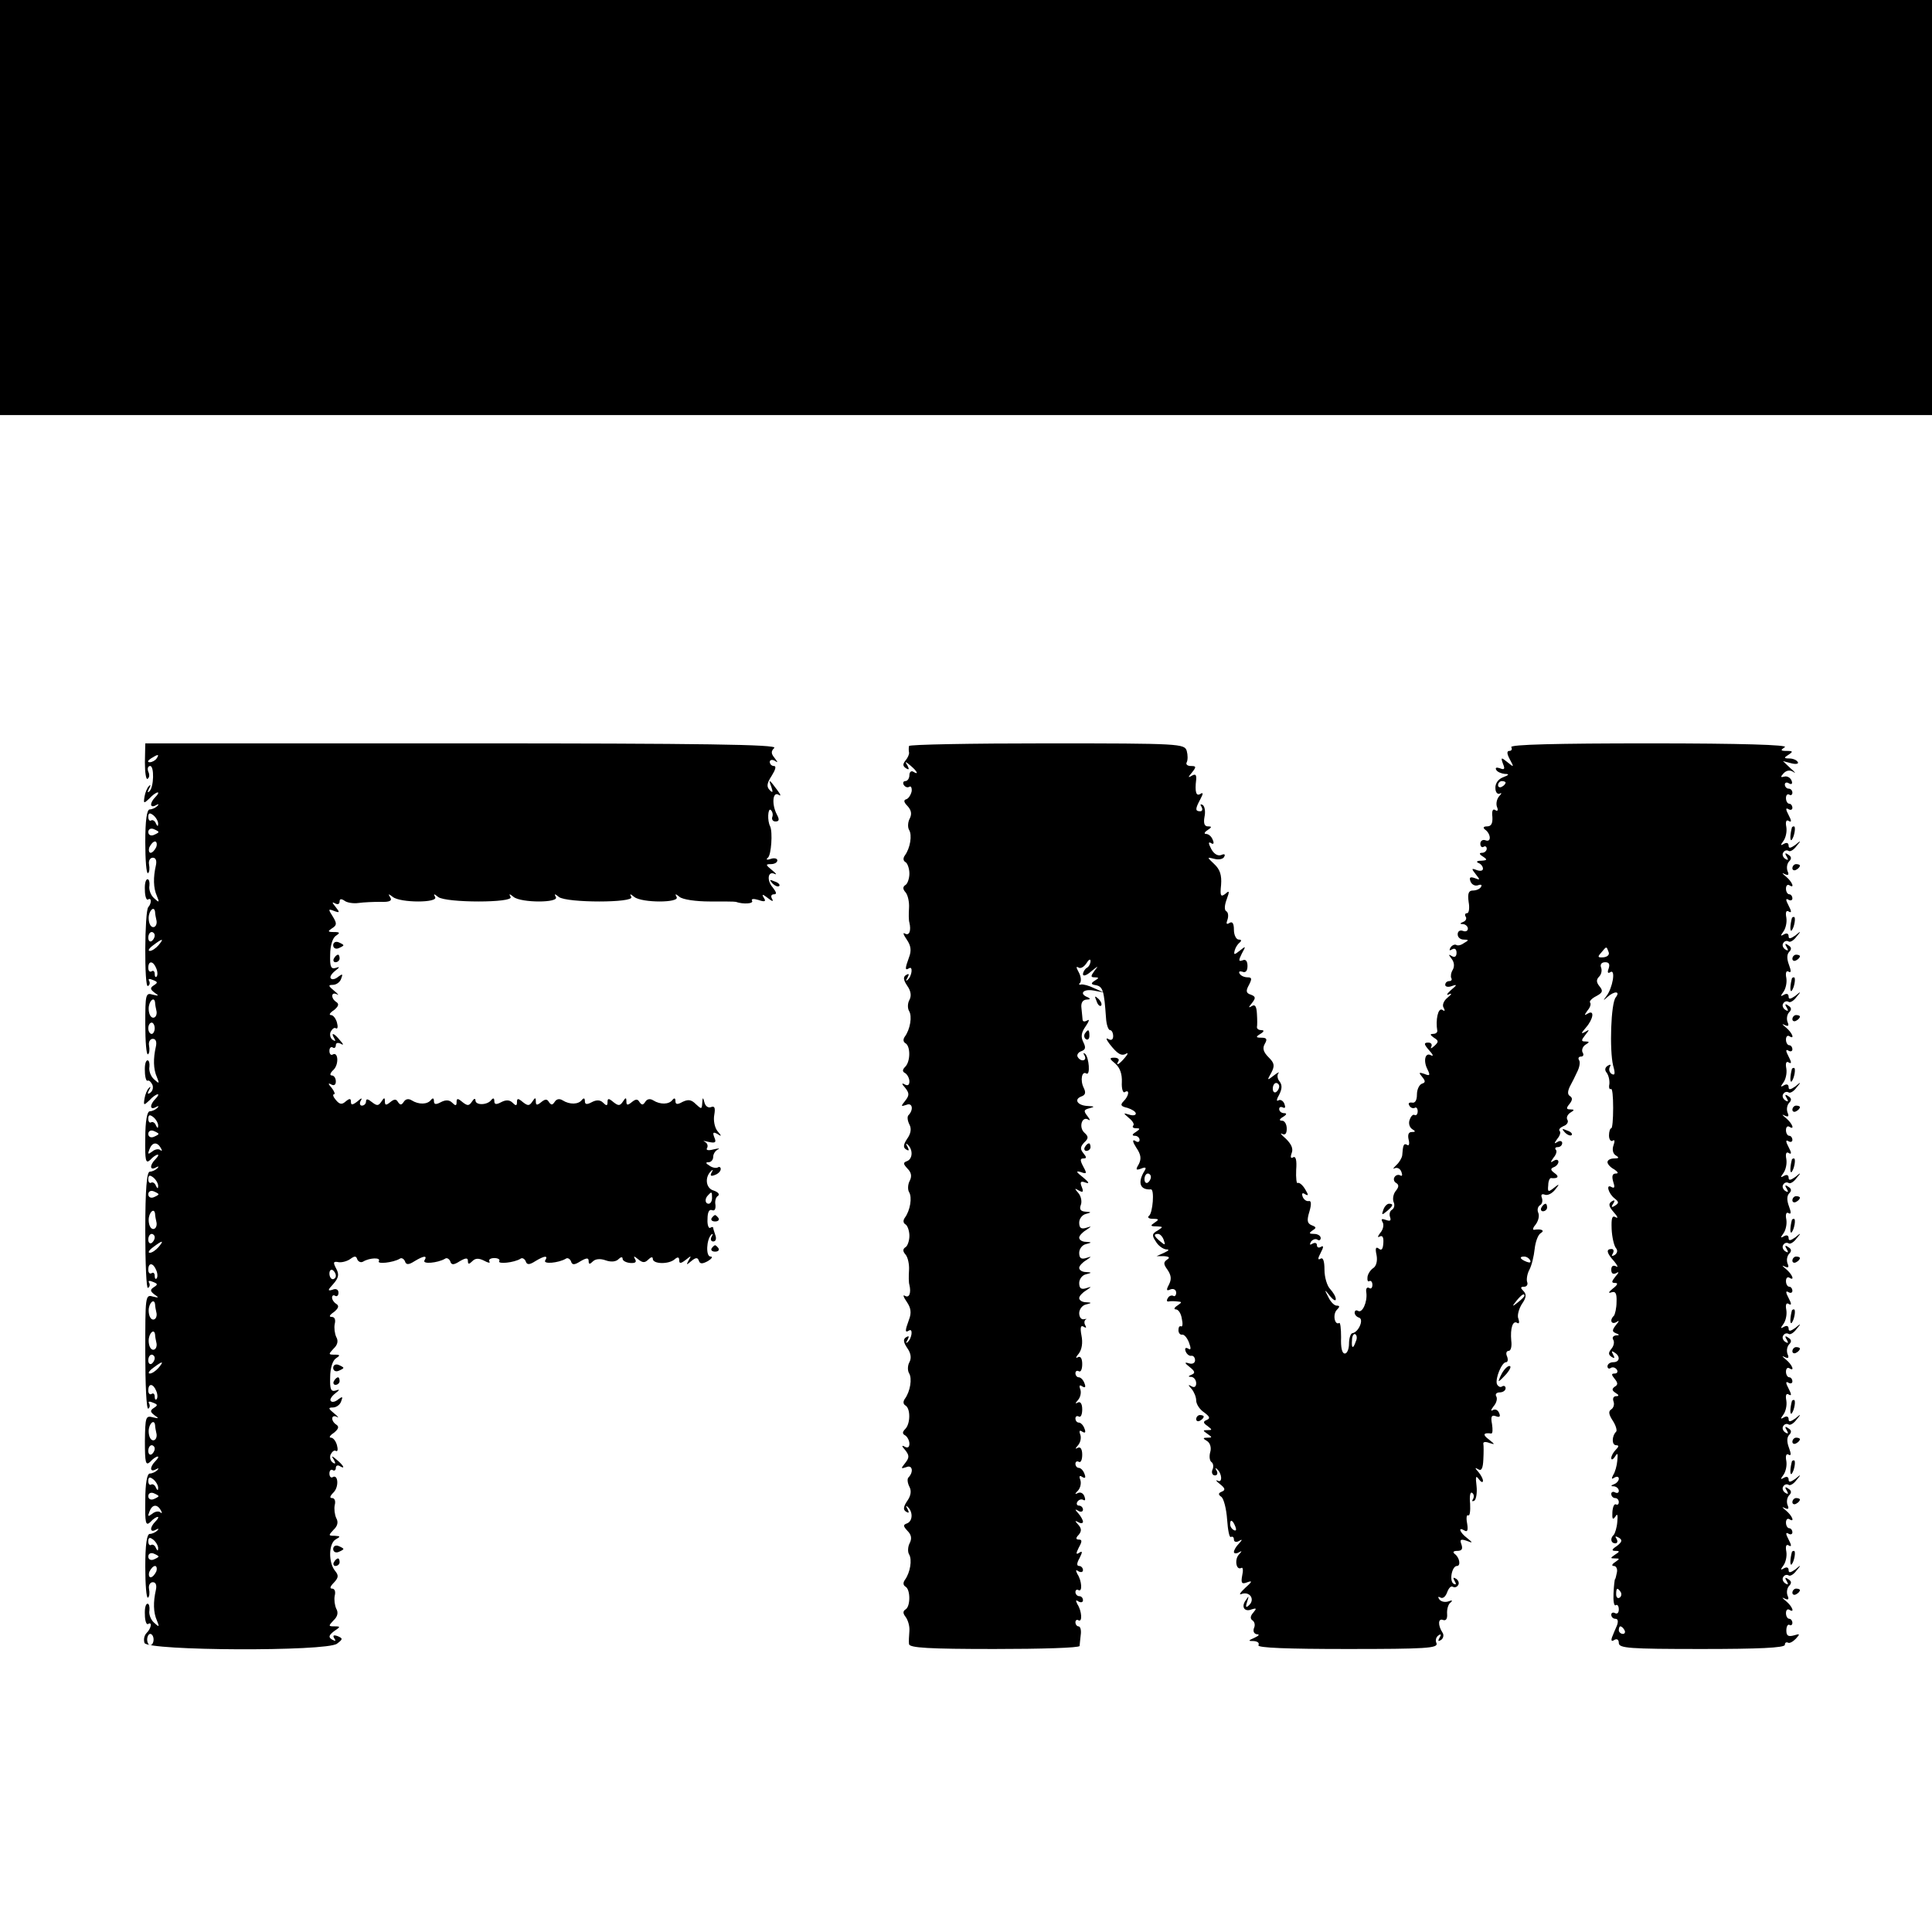 <?xml version="1.0" standalone="no"?>
<!DOCTYPE svg PUBLIC "-//W3C//DTD SVG 20010904//EN"
 "http://www.w3.org/TR/2001/REC-SVG-20010904/DTD/svg10.dtd">
<svg version="1.0" xmlns="http://www.w3.org/2000/svg"
 width="512pt" height="512pt" viewBox="0 0 512 512"
 preserveAspectRatio="xMidYMid meet">
<g transform="translate(0,512) scale(0.1,-0.1)"
fill="#000000" stroke="none">
<path d="M0 4570 l0 -550 2560 0 2560 0 0 550 0 550 -2560 0 -2560 0 0 -550z"/>
<path d="M384 3100 c0 -27 3 -47 7 -44 5 3 6 11 2 19 -3 8 -1 15 5 15 11 0 10
-56 -2 -67 -5 -5 -6 -2 -1 7 5 8 4 12 0 7 -5 -4 -10 -17 -12 -28 -3 -19 -2
-19 13 -5 8 9 18 16 22 16 3 0 1 -5 -6 -12 -16 -16 -15 -31 1 -22 7 4 9 3 4
-2 -5 -5 -14 -9 -20 -9 -8 0 -12 -29 -12 -87 0 -47 3 -84 7 -82 4 2 5 13 3 23
-2 10 3 18 10 18 8 0 11 -8 8 -21 -7 -31 -7 -59 3 -81 7 -17 6 -18 -8 -5 -9 8
-14 23 -12 33 1 9 -1 17 -5 17 -5 0 -8 -13 -7 -29 0 -16 4 -27 8 -25 10 7 10
-10 1 -20 -10 -10 -11 -216 -1 -209 5 2 6 9 3 14 -3 5 1 6 10 2 13 -5 14 -7 3
-14 -11 -7 -10 -11 2 -20 12 -8 11 -9 -5 -5 -19 6 -20 1 -20 -78 0 -46 3 -82
7 -80 4 2 5 13 3 23 -2 10 3 18 10 18 8 0 11 -8 8 -21 -7 -31 -7 -59 3 -81 7
-17 6 -18 -8 -5 -9 8 -14 23 -12 33 1 9 -1 17 -5 17 -5 0 -8 -13 -7 -29 0 -16
4 -27 7 -25 4 2 9 -3 13 -11 3 -8 0 -17 -6 -21 -7 -5 -8 -2 -3 7 5 8 4 11 0 6
-5 -4 -10 -17 -12 -28 -3 -19 -2 -19 13 -5 8 9 18 16 22 16 3 0 1 -5 -6 -12
-16 -16 -15 -31 1 -22 7 4 9 3 4 -2 -5 -5 -14 -9 -20 -9 -7 0 -12 -25 -12 -71
-1 -60 1 -69 13 -58 7 8 16 14 20 14 3 0 1 -5 -6 -12 -16 -16 -15 -31 1 -22 7
4 9 3 4 -2 -5 -5 -14 -9 -20 -9 -8 0 -12 -46 -12 -157 0 -86 3 -154 7 -151 5
2 6 9 3 14 -3 5 1 6 10 2 13 -5 14 -7 3 -14 -11 -7 -10 -11 2 -20 12 -8 11 -9
-5 -5 -20 6 -20 1 -20 -148 0 -85 3 -152 8 -149 4 2 5 9 2 14 -3 5 1 6 10 2
13 -5 14 -7 3 -14 -11 -7 -10 -11 2 -20 12 -8 11 -9 -5 -5 -19 5 -20 1 -21
-63 0 -58 2 -66 14 -55 7 8 16 14 20 14 3 0 1 -5 -6 -12 -16 -16 -15 -31 1
-22 7 4 9 3 4 -2 -5 -5 -14 -9 -20 -9 -7 0 -12 -25 -12 -71 -1 -60 1 -69 13
-58 7 8 16 14 20 14 3 0 1 -5 -6 -12 -16 -16 -15 -31 1 -22 7 4 9 3 4 -2 -5
-5 -14 -9 -20 -9 -8 0 -12 -29 -12 -87 0 -47 3 -84 7 -82 4 2 5 13 3 23 -2 10
3 18 10 18 8 0 11 -8 8 -21 -7 -31 -7 -59 3 -81 7 -17 6 -18 -8 -5 -9 8 -14
23 -12 32 1 10 -1 18 -5 18 -5 0 -8 -13 -7 -29 0 -16 4 -27 8 -25 12 8 9 -11
-3 -23 -7 -7 -9 -18 -6 -27 8 -21 482 -23 510 -2 16 12 16 14 2 20 -11 4 -14
2 -9 -6 5 -7 3 -8 -6 -3 -10 6 -9 11 5 22 18 12 18 13 1 13 -16 0 -16 1 -2 16
11 10 13 21 7 31 -4 9 -6 24 -4 34 3 11 0 19 -7 19 -7 0 -5 6 5 16 12 13 13
19 3 31 -18 22 -17 72 1 83 14 8 14 9 -2 10 -17 0 -17 1 -3 16 11 10 13 21 7
31 -4 9 -6 24 -4 34 3 11 0 19 -7 19 -7 0 -6 5 4 15 15 15 12 50 -3 40 -4 -2
-8 2 -8 10 0 8 4 12 9 9 4 -3 8 0 8 6 0 6 5 8 10 5 16 -10 11 1 -7 16 -14 12
-16 12 -8 0 5 -9 4 -12 -3 -7 -6 4 -9 13 -6 21 4 8 10 13 14 10 5 -3 6 4 3 15
-3 11 -10 20 -16 20 -6 0 -3 6 8 13 12 10 14 16 7 21 -16 10 -15 29 1 21 6 -4
3 1 -7 9 -16 13 -17 16 -4 16 9 0 19 7 22 16 5 13 4 14 -7 6 -8 -7 -17 -9 -20
-5 -4 3 1 12 11 20 13 10 13 12 2 8 -13 -4 -16 3 -15 35 0 25 7 45 15 50 12 8
12 10 -3 10 -17 0 -17 1 -3 16 11 10 13 21 7 31 -4 9 -6 24 -4 34 3 12 0 19
-8 19 -8 0 -6 5 6 13 12 10 14 16 7 21 -7 4 -12 12 -12 17 0 6 4 8 8 5 5 -3 9
1 9 8 0 9 -7 12 -16 8 -13 -4 -13 -1 2 15 15 17 16 26 8 41 -9 17 -8 20 7 17
9 -1 23 3 31 9 11 8 15 8 18 -2 3 -6 10 -9 16 -5 17 10 47 11 41 1 -6 -9 38
-4 55 6 5 4 11 0 14 -6 3 -10 9 -11 26 0 25 15 34 15 26 2 -7 -11 35 -7 54 4
5 4 11 0 14 -6 3 -11 9 -11 26 0 16 9 21 9 21 0 0 -9 3 -9 12 0 8 8 17 8 31 1
11 -6 17 -7 14 -2 -3 5 3 9 13 9 10 0 16 -4 13 -8 -5 -9 40 -4 56 6 5 4 11 0
14 -6 3 -10 9 -11 26 0 25 15 34 15 26 2 -7 -11 35 -7 54 4 5 4 11 0 14 -6 3
-11 9 -11 26 0 16 9 21 9 21 0 0 -9 3 -9 11 -1 7 7 20 8 34 3 14 -5 27 -4 34
3 6 6 11 7 11 1 0 -5 9 -10 20 -11 13 -1 18 2 13 10 -5 9 -3 9 8 0 12 -10 18
-10 27 -1 7 7 12 8 12 2 0 -14 41 -15 57 -2 9 8 13 7 13 -2 0 -9 4 -9 17 1 15
12 16 12 8 -1 -7 -13 -6 -13 7 -2 12 10 17 10 20 1 3 -9 9 -9 24 -1 10 6 14
12 7 12 -13 0 -11 45 2 58 4 4 5 1 1 -5 -4 -7 -2 -13 4 -13 7 0 9 7 6 16 -3 9
-6 18 -6 20 0 3 -4 3 -8 0 -4 -2 -8 8 -7 23 0 18 4 27 12 24 7 -3 10 3 9 14
-2 10 1 21 7 24 5 4 0 10 -12 14 -21 6 -24 36 -6 52 4 5 5 2 1 -4 -5 -9 -2
-11 8 -7 9 3 16 10 16 16 0 5 -4 7 -8 4 -4 -2 -14 -1 -22 5 -10 6 -11 9 -2 9
6 0 12 6 12 14 0 8 6 17 13 20 6 3 1 3 -12 0 -15 -4 -21 -2 -17 4 3 6 0 13 -6
16 -7 3 -3 3 9 0 19 -4 22 -2 16 12 -5 13 -3 15 8 9 12 -8 12 -6 0 8 -7 9 -11
28 -8 43 3 18 1 24 -9 20 -7 -3 -15 3 -17 12 -4 15 -5 15 -6 -1 -1 -17 -2 -17
-17 -3 -12 12 -20 13 -35 6 -14 -8 -19 -7 -19 2 0 8 -3 9 -8 3 -9 -12 -32 -13
-51 -1 -8 5 -16 4 -21 -4 -6 -9 -9 -9 -15 -1 -5 9 -10 9 -21 0 -11 -9 -14 -8
-14 2 0 11 -2 11 -9 0 -8 -12 -12 -12 -25 -2 -13 11 -16 11 -16 0 0 -10 -3
-10 -12 -1 -7 7 -17 8 -30 1 -13 -7 -18 -6 -18 3 0 8 -3 9 -8 3 -9 -12 -32
-13 -51 -1 -8 5 -16 4 -21 -4 -6 -9 -9 -9 -15 -1 -5 9 -10 9 -21 0 -11 -9 -14
-8 -14 2 0 11 -2 11 -9 0 -8 -12 -12 -12 -25 -2 -13 11 -16 11 -16 0 0 -10 -3
-10 -12 -1 -7 7 -17 8 -30 1 -13 -7 -18 -6 -18 3 0 8 -3 9 -8 3 -10 -14 -42
-15 -42 -1 0 6 -4 5 -9 -3 -8 -12 -12 -12 -25 -2 -13 11 -16 11 -16 0 0 -10
-3 -10 -12 -1 -7 7 -17 8 -30 1 -13 -7 -18 -6 -18 3 0 8 -3 9 -8 3 -9 -12 -32
-13 -51 -1 -8 5 -16 4 -21 -4 -6 -9 -9 -9 -15 -1 -5 9 -10 9 -21 0 -11 -9 -14
-8 -14 2 0 11 -2 11 -9 0 -8 -12 -12 -12 -25 -2 -11 9 -16 10 -16 2 0 -6 -5
-11 -11 -11 -5 0 -7 6 -3 13 5 8 2 8 -9 -2 -13 -10 -17 -10 -17 -1 0 9 -3 10
-14 1 -10 -9 -16 -8 -26 4 -7 8 -9 15 -5 15 4 0 1 8 -6 17 -10 11 -10 14 -1 9
7 -4 12 -1 12 8 0 9 -5 16 -11 16 -6 0 -4 7 5 15 15 15 12 50 -3 40 -4 -2 -8
2 -8 10 0 8 4 12 9 9 4 -3 8 0 8 6 0 6 5 8 13 4 8 -5 8 -2 -2 9 -15 19 -26 23
-15 5 4 -7 3 -8 -4 -4 -6 4 -9 13 -6 21 4 8 10 13 14 10 5 -3 6 4 3 15 -3 11
-10 20 -16 20 -6 0 -3 6 8 13 12 10 14 16 7 21 -16 10 -15 29 1 21 6 -4 3 1
-7 9 -16 13 -17 16 -4 16 9 0 19 7 22 16 5 13 4 14 -7 6 -8 -7 -17 -9 -20 -5
-4 3 1 12 11 20 13 10 13 12 2 8 -13 -4 -16 3 -15 35 0 25 7 45 15 50 12 8 11
10 -5 10 -17 0 -17 2 -5 10 13 8 13 13 2 31 -13 20 -12 21 3 15 16 -6 16 -4 4
11 -9 11 -10 14 -1 9 7 -4 12 -2 12 5 0 7 4 8 13 2 6 -5 23 -8 37 -6 14 2 40
3 58 3 25 -1 32 3 26 12 -6 10 -5 10 7 1 20 -16 122 -16 112 0 -5 9 -3 9 8 0
20 -16 202 -16 192 0 -5 9 -3 9 8 0 20 -16 122 -16 112 0 -5 9 -3 9 8 0 20
-16 202 -16 192 0 -5 9 -3 9 8 0 20 -16 122 -16 112 0 -5 9 -3 9 8 0 9 -7 43
-12 80 -12 35 0 66 0 69 -1 20 -7 48 -5 43 3 -3 5 4 6 17 2 17 -6 21 -4 14 6
-6 10 -3 10 11 -1 11 -9 16 -10 11 -2 -4 7 -2 12 5 12 8 0 7 5 -3 18 -17 19
-13 45 5 36 7 -3 3 2 -7 10 -17 14 -18 16 -3 16 9 0 17 4 17 10 0 5 -8 7 -17
4 -11 -4 -14 -2 -8 3 9 7 13 68 6 83 -8 15 -6 48 1 44 5 -4 7 -12 5 -18 -3 -7
1 -13 8 -13 10 0 11 5 4 18 -14 26 -12 62 4 53 7 -5 7 -1 -3 12 -22 30 -24 30
-16 9 5 -15 4 -17 -4 -9 -9 9 -8 18 5 38 10 16 13 26 6 26 -6 0 -11 5 -11 11
0 5 6 7 13 3 9 -6 9 -5 0 7 -10 12 -10 18 -1 27 9 9 -187 12 -828 12 l-839 0
-1 -50z m31 10 c-3 -5 -12 -10 -18 -10 -7 0 -6 4 3 10 19 12 23 12 15 0z m4
-174 c0 -7 -2 -6 -6 2 -2 6 -8 10 -12 8 -4 -3 -8 1 -8 9 0 11 4 12 14 4 7 -6
13 -17 12 -23z m1 -21 c0 -2 -6 -5 -13 -8 -8 -3 -14 1 -14 8 0 7 6 11 14 8 7
-3 13 -6 13 -8z m-6 -40 c-4 -8 -10 -15 -15 -15 -4 0 -6 7 -3 15 4 8 10 15 15
15 4 0 6 -7 3 -15z m-3 -172 c0 -5 2 -15 4 -24 1 -9 -3 -16 -9 -16 -7 0 -12
11 -12 24 0 20 15 34 17 16z m-1 -62 c0 -6 -4 -12 -8 -15 -5 -3 -9 1 -9 9 0 8
4 15 9 15 4 0 8 -4 8 -9z m10 -26 c-7 -8 -17 -15 -23 -15 -6 0 -2 7 9 15 25
19 30 19 14 0z m-6 -61 c4 -9 4 -19 1 -22 -3 -3 -5 0 -5 7 0 7 -4 10 -8 7 -5
-3 -9 1 -9 9 0 20 13 19 21 -1z m-3 -91 c0 -5 2 -15 4 -24 1 -9 -3 -16 -9 -16
-7 0 -12 11 -12 24 0 20 15 34 17 16z m-1 -68 c0 -8 -4 -15 -8 -15 -5 0 -9 7
-9 15 0 8 4 15 9 15 4 0 8 -7 8 -15z m9 -259 c0 -7 -2 -6 -6 2 -2 6 -8 10 -12
8 -4 -3 -8 1 -8 9 0 11 4 12 14 4 7 -6 13 -17 12 -23z m1 -21 c0 -2 -6 -5 -13
-8 -8 -3 -14 1 -14 8 0 7 6 11 14 8 7 -3 13 -6 13 -8z m6 -37 c4 -7 4 -10 -1
-6 -4 4 -14 3 -22 -4 -11 -8 -12 -7 -7 6 7 19 20 21 30 4z m-7 -102 c0 -7 -2
-6 -6 2 -2 6 -8 10 -12 8 -4 -3 -8 1 -8 9 0 11 4 12 14 4 7 -6 13 -17 12 -23z
m1 -21 c0 -2 -6 -5 -13 -8 -8 -3 -14 1 -14 8 0 7 6 11 14 8 7 -3 13 -6 13 -8z
m1467 -10 c0 -8 -4 -15 -9 -15 -10 0 -11 14 -1 23 9 10 10 9 10 -8z m-1476
-42 c0 -5 2 -15 4 -24 1 -9 -3 -16 -9 -16 -7 0 -12 11 -12 24 0 20 15 34 17
16z m-1 -62 c0 -6 -4 -12 -8 -15 -5 -3 -9 1 -9 9 0 8 4 15 9 15 4 0 8 -4 8 -9z
m10 -26 c-7 -8 -17 -15 -23 -15 -6 0 -2 7 9 15 25 19 30 19 14 0z m-6 -61 c4
-9 4 -19 1 -22 -3 -3 -5 0 -5 7 0 7 -4 10 -8 7 -5 -3 -9 1 -9 9 0 20 13 19 21
-1z m476 -15 c0 -5 -4 -9 -8 -9 -5 0 -9 7 -9 15 0 8 4 12 9 9 4 -3 8 -9 8 -15z
m-479 -76 c0 -5 2 -15 4 -24 1 -9 -3 -16 -9 -16 -7 0 -12 11 -12 24 0 20 15
34 17 16z m0 -80 c0 -5 2 -15 4 -24 1 -9 -3 -16 -9 -16 -7 0 -12 11 -12 24 0
20 15 34 17 16z m-1 -62 c0 -6 -4 -12 -8 -15 -5 -3 -9 1 -9 9 0 8 4 15 9 15 4
0 8 -4 8 -9z m10 -26 c-7 -8 -17 -15 -23 -15 -6 0 -2 7 9 15 25 19 30 19 14 0z
m-6 -61 c4 -9 4 -19 1 -22 -3 -3 -5 0 -5 7 0 7 -4 10 -8 7 -5 -3 -9 1 -9 9 0
20 13 19 21 -1z m-3 -91 c0 -5 2 -15 4 -24 1 -9 -3 -16 -9 -16 -7 0 -12 11
-12 24 0 20 15 34 17 16z m-1 -62 c0 -6 -4 -12 -8 -15 -5 -3 -9 1 -9 9 0 8 4
15 9 15 4 0 8 -4 8 -9z m9 -105 c0 -7 -2 -6 -6 2 -2 6 -8 10 -12 8 -4 -3 -8 1
-8 9 0 11 4 12 14 4 7 -6 13 -17 12 -23z m1 -21 c0 -2 -6 -5 -13 -8 -8 -3 -14
1 -14 8 0 7 6 11 14 8 7 -3 13 -6 13 -8z m6 -37 c4 -7 4 -10 -1 -6 -4 4 -14 3
-22 -4 -11 -8 -12 -7 -7 6 7 19 20 21 30 4z m-7 -102 c0 -7 -2 -6 -6 2 -2 6
-8 10 -12 8 -4 -3 -8 1 -8 9 0 11 4 12 14 4 7 -6 13 -17 12 -23z m1 -21 c0 -2
-6 -5 -13 -8 -8 -3 -14 1 -14 8 0 7 6 11 14 8 7 -3 13 -6 13 -8z m-6 -40 c-4
-8 -10 -15 -15 -15 -4 0 -6 7 -3 15 4 8 10 15 15 15 4 0 6 -7 3 -15z m-7 -180
c0 -8 -4 -15 -9 -15 -4 0 -8 7 -8 15 0 8 4 15 8 15 5 0 9 -7 9 -15z"/>
<path d="M2409 3143 c-1 -5 -1 -12 0 -17 1 -4 -3 -14 -9 -21 -8 -10 -8 -15 1
-21 8 -5 9 -3 4 7 -8 12 -6 12 8 0 18 -15 23 -26 7 -16 -5 3 -10 -1 -10 -9 0
-9 -5 -16 -11 -16 -5 0 -7 -5 -4 -10 4 -6 10 -8 15 -5 4 3 7 -3 6 -12 -2 -9
-8 -19 -14 -21 -8 -2 -7 -8 3 -18 10 -11 12 -21 6 -33 -5 -9 -6 -23 -2 -30 9
-14 3 -49 -11 -68 -5 -7 -5 -14 2 -18 5 -3 10 -17 10 -30 0 -13 -5 -27 -10
-30 -8 -5 -8 -11 0 -20 6 -7 10 -26 9 -41 -1 -16 -1 -33 1 -39 5 -21 0 -36
-12 -29 -6 4 -4 -3 5 -16 11 -16 13 -29 6 -47 -11 -30 -11 -36 0 -29 11 7 8
-21 -4 -31 -4 -4 -5 -2 0 6 5 10 4 12 -4 7 -8 -5 -7 -13 3 -28 10 -14 12 -27
6 -38 -5 -9 -5 -22 -1 -29 9 -14 3 -49 -11 -68 -5 -7 -5 -14 2 -18 13 -8 13
-48 -1 -62 -8 -8 -8 -13 0 -17 6 -4 11 -14 11 -22 0 -10 -5 -12 -12 -8 -9 5
-9 2 1 -9 11 -14 11 -20 0 -34 -12 -15 -12 -16 3 -11 16 7 20 -13 5 -28 -3 -4
-2 -14 3 -24 6 -11 4 -24 -6 -38 -10 -15 -11 -23 -3 -28 8 -5 9 -3 4 7 -5 8
-4 10 0 6 15 -13 14 -38 -1 -44 -11 -4 -11 -7 1 -20 10 -10 12 -20 6 -32 -5
-9 -6 -23 -2 -30 9 -14 3 -49 -11 -68 -5 -7 -5 -14 2 -18 5 -3 10 -17 10 -30
0 -13 -5 -27 -10 -30 -8 -5 -8 -11 0 -20 6 -7 10 -26 9 -41 -1 -16 -1 -33 1
-39 5 -21 0 -36 -12 -29 -6 4 -4 -3 5 -16 11 -16 13 -29 6 -47 -11 -30 -11
-36 0 -29 11 7 8 -21 -4 -31 -4 -4 -5 -2 0 6 5 10 4 12 -4 7 -8 -5 -7 -13 3
-28 10 -14 12 -27 6 -38 -5 -9 -5 -22 -1 -29 9 -14 3 -49 -11 -68 -5 -7 -5
-14 2 -18 13 -8 13 -48 -1 -62 -8 -8 -8 -13 0 -17 6 -4 11 -14 11 -22 0 -10
-5 -12 -12 -8 -9 5 -9 2 1 -9 11 -14 11 -20 0 -34 -12 -15 -12 -16 3 -11 16 7
20 -13 5 -28 -3 -4 -2 -14 3 -24 6 -11 4 -24 -6 -38 -10 -15 -11 -23 -3 -28 8
-5 9 -3 4 7 -5 8 -4 10 0 6 15 -13 14 -38 -1 -44 -11 -4 -11 -7 1 -20 10 -10
12 -20 6 -32 -5 -9 -6 -23 -2 -30 9 -14 3 -49 -11 -68 -5 -7 -5 -14 2 -18 13
-8 13 -52 0 -60 -8 -5 -7 -11 0 -20 6 -8 11 -24 10 -37 -1 -13 -2 -29 -1 -35
1 -10 53 -13 226 -13 124 0 225 3 226 8 0 4 2 17 3 29 2 13 -1 23 -6 23 -4 0
-8 5 -8 11 0 5 4 8 8 5 11 -6 9 25 -3 43 -5 10 -4 12 3 7 7 -4 12 -2 12 3 0 6
-4 11 -10 11 -5 0 -10 5 -10 11 0 5 4 8 8 5 11 -6 9 25 -3 43 -5 10 -4 12 3 7
7 -4 12 -2 12 3 0 6 -5 11 -10 11 -7 0 -7 7 1 21 8 16 8 20 -1 14 -9 -6 -9 -2
-1 14 9 16 9 21 0 21 -8 0 -9 4 0 13 8 10 7 17 -2 27 -9 10 -9 11 1 6 6 -4 12
-3 12 1 0 5 -6 15 -12 22 -10 11 -10 13 0 7 6 -4 12 -2 12 3 0 6 -5 11 -11 11
-5 0 -7 5 -4 10 4 6 11 8 16 5 5 -3 6 1 3 9 -3 9 -11 13 -18 9 -8 -4 -8 -2 1
7 6 7 9 19 6 28 -4 10 -2 13 5 8 8 -5 10 -2 6 8 -3 9 -10 16 -15 16 -5 0 -9 5
-9 11 0 5 4 8 9 5 5 -3 9 5 9 19 0 15 -5 22 -12 18 -7 -4 -7 -2 1 7 6 7 9 19
6 28 -4 10 -2 13 5 8 8 -5 10 -2 6 8 -3 9 -10 16 -15 16 -5 0 -9 5 -9 11 0 5
4 8 9 5 5 -3 9 5 9 19 0 15 -5 22 -12 18 -7 -4 -7 -2 1 7 6 7 9 19 6 28 -4 10
-2 13 5 8 8 -5 10 -2 6 8 -3 9 -10 16 -15 16 -5 0 -9 5 -9 11 0 5 4 8 9 5 5
-3 9 5 9 19 0 16 -5 22 -12 18 -6 -4 -5 1 3 10 8 11 11 28 7 48 -4 21 -2 28 6
23 6 -4 8 -3 4 4 -3 5 -3 12 1 15 5 2 2 2 -4 1 -7 -2 -13 5 -13 16 0 10 8 21
18 23 16 4 16 5 0 6 -10 0 -18 5 -18 11 0 5 8 14 18 20 16 11 16 11 0 6 -13
-4 -18 0 -18 14 0 10 8 21 18 23 16 4 16 5 0 6 -10 0 -18 5 -18 11 0 5 8 14
18 20 16 11 16 11 0 6 -13 -4 -18 0 -18 14 0 10 8 21 18 23 16 4 16 5 0 6 -10
0 -18 5 -18 11 0 5 8 14 18 20 16 11 16 11 0 6 -13 -4 -18 0 -18 14 0 10 8 21
18 23 15 4 15 5 -2 6 -12 1 -16 6 -12 17 4 9 1 24 -6 32 -11 13 -11 14 1 7 11
-6 13 -4 8 9 -6 14 -3 17 10 12 11 -4 9 1 -7 14 -18 14 -20 18 -6 14 16 -6 17
-4 7 14 -9 17 -9 22 0 22 9 0 9 3 0 14 -9 11 -8 17 2 28 12 11 12 16 1 26 -16
14 -7 45 10 35 6 -4 5 0 -2 9 -11 14 -10 17 5 21 15 4 14 5 -4 6 -27 1 -38 17
-18 25 12 4 13 11 7 23 -10 20 -5 46 7 38 11 -6 7 42 -3 52 -5 4 -6 2 -2 -4 8
-15 -10 -18 -18 -4 -3 5 1 12 9 15 12 4 13 10 6 24 -7 14 -6 25 6 42 9 13 11
20 5 16 -7 -4 -12 -4 -13 1 0 4 -2 18 -3 31 -2 14 3 22 13 23 10 0 12 2 4 6
-24 9 -13 23 15 18 l27 -5 -25 11 c-14 7 -29 11 -35 10 -5 -2 -7 1 -3 4 4 4 3
17 -3 28 -7 13 -8 17 -1 13 6 -4 15 2 21 11 6 10 11 13 11 6 0 -6 -4 -15 -10
-18 -5 -3 -10 -11 -10 -17 0 -6 10 -3 22 8 19 15 20 16 9 2 -11 -15 -11 -18 0
-18 12 0 12 -2 0 -9 -11 -7 -10 -10 4 -12 18 -4 21 -15 26 -86 1 -18 6 -33 11
-33 4 0 8 -7 8 -16 0 -9 -5 -12 -12 -8 -8 5 -7 0 2 -12 21 -27 32 -34 45 -26
5 3 4 -2 -4 -11 -14 -17 -26 -24 -17 -9 3 5 -2 9 -11 9 -14 0 -13 -3 3 -16 12
-11 18 -27 17 -49 -1 -17 3 -30 8 -26 13 8 11 -10 -3 -24 -10 -10 -8 -14 10
-18 12 -4 22 -10 22 -15 0 -5 -8 -6 -17 -3 -17 5 -17 5 -1 -9 10 -8 15 -17 11
-20 -3 -4 0 -7 8 -7 11 0 11 -2 -1 -10 -10 -6 -11 -10 -2 -10 6 0 12 -5 12
-11 0 -6 -6 -7 -12 -2 -8 4 -6 -4 3 -18 13 -19 14 -30 7 -44 -9 -15 -8 -17 6
-12 12 5 15 3 9 -6 -19 -31 -12 -51 17 -49 10 1 5 -63 -5 -70 -5 -4 -1 -8 10
-8 17 0 17 -2 5 -10 -12 -8 -12 -10 5 -10 18 -1 18 -1 3 -11 -15 -8 -16 -13
-5 -29 6 -11 19 -20 27 -21 10 0 8 -3 -5 -9 l-20 -9 20 0 c14 -1 16 -4 8 -9
-10 -7 -10 -12 1 -27 10 -15 11 -25 4 -39 -8 -15 -7 -18 4 -13 8 3 15 -1 15
-9 0 -7 -4 -11 -8 -8 -4 2 -11 0 -14 -6 -4 -6 -3 -10 2 -9 4 1 15 1 23 0 13
-1 13 -2 0 -11 -8 -5 -10 -10 -4 -10 7 0 14 -11 16 -25 3 -13 2 -22 -2 -20 -4
2 -7 -2 -7 -10 0 -8 5 -13 10 -12 5 1 13 -8 18 -21 6 -16 5 -21 -2 -16 -7 4
-10 1 -7 -7 3 -8 10 -13 15 -12 5 1 10 -4 10 -12 0 -7 -7 -11 -16 -8 -13 4
-12 1 2 -10 14 -11 15 -16 5 -20 -10 -4 -10 -6 0 -6 6 -1 12 -8 12 -17 0 -9
-5 -12 -12 -8 -10 6 -10 4 0 -7 6 -7 12 -21 12 -30 0 -10 9 -24 21 -32 15 -11
17 -16 7 -20 -10 -4 -10 -8 2 -16 13 -10 13 -11 0 -11 -13 0 -13 -1 0 -10 13
-9 13 -10 0 -10 -13 0 -13 -2 -1 -9 8 -5 12 -18 8 -30 -3 -12 -1 -23 4 -26 4
-3 6 -12 2 -20 -3 -8 0 -15 7 -15 6 0 8 6 4 13 -4 6 -3 8 1 4 14 -12 15 -38 2
-31 -7 3 -4 -1 6 -9 14 -11 15 -16 5 -20 -10 -4 -10 -8 -1 -14 6 -5 13 -31 15
-60 2 -28 6 -49 10 -46 5 2 8 -1 8 -7 0 -6 6 -8 13 -4 10 6 10 4 0 -7 -7 -7
-13 -17 -13 -22 0 -4 6 -5 13 -1 9 5 9 4 0 -6 -12 -13 -7 -43 7 -35 4 2 5 -7
2 -20 -4 -21 -1 -24 14 -18 14 5 12 1 -6 -15 -14 -13 -18 -20 -9 -16 21 7 35
-14 20 -29 -9 -9 -11 -7 -6 8 5 16 5 17 -3 5 -14 -18 -4 -33 15 -25 13 4 14 3
4 -9 -8 -9 -8 -16 -2 -20 6 -4 8 -13 4 -21 -3 -9 1 -15 8 -16 8 0 5 -4 -6 -9
-18 -8 -18 -9 -2 -9 10 -1 15 -5 12 -11 -4 -7 77 -10 235 -10 209 0 241 2 237
15 -4 8 -1 17 5 21 7 5 8 2 3 -6 -5 -9 -4 -11 4 -6 6 4 8 13 4 19 -13 20 -12
39 1 34 8 -3 12 3 11 16 -1 12 3 26 9 30 7 6 4 7 -6 3 -10 -3 -20 0 -24 6 -4
6 -3 8 4 4 6 -3 13 3 17 14 4 11 10 18 15 15 5 -3 11 -1 14 4 4 5 1 13 -5 17
-8 5 -9 3 -4 -6 5 -8 4 -11 -3 -7 -12 8 -4 47 9 47 11 0 7 23 -6 32 -6 5 -3 8
7 8 12 0 15 5 11 17 -5 13 -2 15 13 10 18 -7 18 -6 2 7 -20 15 -25 31 -7 20 8
-5 10 1 7 19 -3 15 -1 24 3 21 4 -2 6 11 5 31 -2 19 0 32 5 29 5 -3 6 -10 3
-16 -4 -6 -3 -8 3 -5 5 3 8 21 6 39 -3 25 -2 29 6 18 6 -8 11 -10 11 -4 0 5
-6 16 -12 23 -10 11 -10 13 0 7 8 -5 12 3 13 26 1 18 1 37 0 42 -1 5 6 6 16 2
16 -5 15 -4 -1 9 -18 13 -15 19 6 16 4 0 4 11 2 25 -4 20 -1 25 10 21 10 -4
13 -1 9 8 -3 8 -10 12 -17 8 -6 -4 -5 1 2 10 8 9 11 21 7 27 -3 5 1 10 9 10 9
0 16 5 16 11 0 5 -4 8 -9 5 -5 -4 -11 0 -14 6 -5 15 13 58 24 58 5 0 6 7 3 15
-4 8 -2 15 4 15 6 0 9 12 7 27 -3 33 4 55 16 47 5 -3 6 2 3 11 -4 8 1 26 9 39
12 17 13 26 4 35 -8 8 -8 11 2 11 7 0 11 6 8 13 -2 6 0 21 6 32 6 11 12 36 14
55 2 19 9 38 16 42 12 7 2 12 -17 9 -5 -1 -4 5 3 13 7 9 11 22 8 31 -4 8 -2
17 4 21 6 3 8 12 5 20 -3 8 0 11 8 8 7 -3 19 3 27 13 13 16 12 17 -3 5 -15
-12 -17 -11 -15 7 0 11 4 19 7 19 19 -2 23 4 10 13 -11 8 -12 12 -2 16 6 2 12
9 12 14 0 6 -6 7 -12 3 -10 -6 -10 -5 -1 8 7 8 10 18 6 21 -3 4 -1 7 5 7 7 0
12 5 12 11 0 5 -6 7 -12 3 -10 -6 -10 -5 -1 8 7 8 10 18 6 21 -3 4 2 9 11 13
9 3 13 11 10 16 -4 6 0 14 7 19 12 7 12 9 0 9 -10 0 -11 3 -2 14 8 10 9 16 2
21 -7 4 -7 12 -1 25 6 11 15 29 20 40 6 12 8 25 5 30 -4 6 -1 10 5 10 6 0 8 5
4 11 -3 6 0 15 7 20 12 7 12 9 0 9 -11 0 -11 3 0 17 12 15 12 16 -1 8 -11 -6
-10 -3 3 12 20 23 23 48 5 37 -10 -6 -10 -5 -1 8 7 8 10 17 7 21 -3 3 4 11 16
17 17 9 19 14 9 26 -9 11 -9 18 -1 26 6 6 8 17 5 24 -3 8 1 14 11 14 10 0 13
-5 9 -17 -4 -10 -2 -14 5 -9 14 8 6 -42 -11 -64 -9 -12 -9 -13 3 -2 18 16 35
16 22 -1 -13 -15 -17 -140 -7 -181 6 -21 5 -27 -4 -22 -6 4 -8 12 -5 18 4 7 2
8 -5 4 -8 -5 -9 -12 -3 -19 5 -7 8 -20 7 -30 -2 -9 0 -15 4 -13 4 3 6 -20 6
-50 0 -30 -2 -54 -5 -54 -3 0 -6 -9 -6 -19 0 -11 5 -17 10 -14 5 4 6 -1 2 -12
-4 -11 -2 -22 6 -27 10 -6 8 -8 -4 -8 -10 0 -18 -4 -18 -10 0 -5 8 -14 18 -19
10 -7 12 -11 4 -11 -9 0 -11 -7 -7 -21 5 -15 4 -19 -4 -15 -16 10 -9 -17 8
-30 11 -9 12 -12 1 -19 -9 -6 -11 -4 -5 5 6 9 4 11 -4 6 -9 -6 -8 -13 6 -29
10 -11 12 -17 5 -13 -10 6 -12 -2 -11 -31 1 -21 6 -43 11 -50 6 -7 4 -14 -3
-19 -8 -4 -9 -3 -5 4 4 7 2 12 -3 12 -16 0 -13 -11 7 -33 9 -11 11 -17 5 -13
-8 4 -13 1 -13 -9 0 -10 5 -13 13 -9 8 5 8 2 -2 -9 -11 -14 -11 -17 0 -17 8 0
5 -6 -7 -15 -11 -9 -13 -13 -4 -10 11 4 15 -2 14 -25 0 -17 -4 -33 -7 -37 -12
-11 -7 -24 6 -17 9 6 9 4 -1 -8 -10 -13 -10 -17 0 -21 11 -4 10 -6 0 -6 -7 -1
-10 -6 -7 -11 4 -6 2 -17 -5 -25 -8 -10 -8 -15 1 -21 8 -5 9 -3 4 6 -5 9 -4
11 3 6 17 -10 15 -26 -3 -26 -8 0 -15 -5 -15 -11 0 -5 4 -8 9 -4 5 3 12 1 16
-5 3 -5 1 -10 -6 -10 -9 0 -9 -3 0 -14 9 -11 9 -16 0 -21 -8 -6 -7 -10 2 -16
10 -6 10 -9 2 -9 -7 0 -10 -6 -7 -14 3 -8 0 -17 -6 -21 -8 -5 -7 -13 4 -30 8
-12 12 -26 9 -29 -12 -12 -12 -36 0 -36 8 0 7 -4 -1 -12 -7 -7 -12 -17 -12
-22 0 -6 5 -4 10 4 7 11 8 9 6 -11 -1 -13 -6 -31 -11 -38 -5 -10 -4 -12 3 -7
7 4 12 3 12 -3 0 -5 -6 -12 -12 -14 -10 -4 -10 -6 0 -6 6 -1 12 -6 12 -12 0
-5 -4 -7 -10 -4 -5 3 -10 1 -10 -4 0 -6 5 -11 10 -11 6 0 10 -5 10 -11 0 -5
-3 -8 -7 -6 -5 3 -9 -6 -10 -20 -1 -19 1 -22 8 -12 5 9 7 5 5 -14 -1 -15 -6
-30 -9 -34 -11 -10 -8 -23 4 -23 5 0 7 5 3 12 -5 7 -3 8 6 3 10 -6 9 -11 -5
-22 -14 -9 -15 -13 -4 -13 12 0 12 -2 -1 -10 -13 -9 -13 -10 0 -10 13 0 13 -1
0 -10 -8 -5 -10 -10 -3 -10 6 0 10 -8 8 -17 -2 -10 -4 -18 -5 -18 -1 0 -3 -17
-4 -37 -1 -20 1 -35 6 -32 4 3 8 -2 8 -11 0 -9 -4 -13 -10 -10 -5 3 -10 1 -10
-4 0 -6 5 -11 11 -11 7 0 8 -7 4 -18 -4 -9 -10 -23 -13 -31 -3 -9 -1 -12 6 -7
7 4 12 1 12 -8 0 -14 27 -16 220 -16 148 0 220 3 220 11 0 5 3 8 8 6 4 -3 13
2 21 10 12 13 11 14 -5 9 -15 -4 -20 -1 -20 13 0 11 4 17 8 15 4 -3 8 0 8 5 0
6 -4 11 -8 11 -5 0 -9 7 -9 15 0 8 4 12 9 9 15 -10 8 9 -9 23 -10 8 -12 11 -4
7 10 -5 13 -3 8 8 -3 9 -1 20 5 26 6 6 6 12 -3 17 -8 6 -10 4 -4 -5 5 -9 4
-11 -4 -6 -6 4 -9 12 -5 17 3 5 9 7 14 4 4 -3 14 3 21 13 13 15 12 16 -3 3
-13 -9 -18 -10 -18 -2 0 7 -5 9 -12 5 -10 -6 -10 -4 -2 7 6 8 10 24 8 37 -3
15 0 21 7 16 7 -4 7 1 -1 16 -8 15 -8 20 -1 16 6 -4 11 -2 11 3 0 6 -4 11 -8
11 -5 0 -9 7 -9 15 0 8 4 12 9 9 15 -10 8 9 -9 23 -10 8 -12 11 -4 7 10 -5 13
-3 8 8 -3 9 -1 20 5 26 6 6 6 12 -3 17 -8 6 -10 4 -4 -5 5 -9 4 -11 -4 -6 -6
4 -9 12 -5 17 3 5 9 7 14 4 4 -3 14 3 21 13 13 15 12 16 -3 3 -13 -9 -18 -10
-18 -2 0 7 -5 9 -12 5 -10 -6 -10 -4 -2 7 6 8 10 24 8 37 -3 14 0 21 6 17 7
-4 7 2 1 18 -6 16 -6 28 1 35 6 6 6 12 -3 17 -8 6 -10 4 -4 -5 5 -9 4 -11 -4
-6 -6 4 -9 12 -5 17 3 5 9 7 14 4 4 -3 14 3 21 13 13 15 12 16 -3 3 -13 -9
-18 -10 -18 -2 0 7 -5 9 -12 5 -10 -6 -10 -4 -2 7 6 8 10 24 8 37 -3 15 0 21
7 16 7 -4 7 1 -1 16 -8 15 -8 20 -1 16 6 -4 11 -2 11 3 0 6 -4 11 -8 11 -5 0
-9 7 -9 15 0 8 4 12 9 9 15 -10 8 9 -9 23 -10 8 -12 11 -4 7 10 -5 13 -3 8 8
-3 9 -1 20 5 26 6 6 6 12 -3 17 -8 6 -10 4 -4 -5 5 -9 4 -11 -4 -6 -6 4 -9 12
-5 17 3 5 9 7 14 4 4 -3 14 3 21 13 13 15 12 16 -3 3 -13 -9 -18 -10 -18 -2 0
7 -5 9 -12 5 -10 -6 -10 -4 -2 7 6 8 10 24 8 37 -3 15 0 21 7 16 7 -4 7 1 -1
16 -8 15 -8 20 -1 16 6 -4 11 -2 11 3 0 6 -4 11 -8 11 -5 0 -9 7 -9 15 0 8 4
12 9 9 15 -10 8 9 -9 23 -10 8 -12 11 -4 7 10 -5 13 -3 8 8 -3 9 -1 20 5 26 6
6 6 12 -3 17 -8 6 -10 4 -4 -5 5 -9 4 -11 -4 -6 -6 4 -9 12 -5 17 3 5 9 7 14
4 4 -3 14 3 21 13 13 15 12 16 -3 3 -13 -9 -18 -10 -18 -2 0 7 -5 9 -12 5 -10
-6 -10 -4 -2 7 6 8 10 24 8 37 -3 14 0 21 6 17 7 -4 7 2 1 18 -6 16 -6 28 1
35 6 6 6 12 -3 17 -8 6 -10 4 -4 -5 5 -9 4 -11 -4 -6 -6 4 -9 12 -5 17 3 5 9
7 14 4 4 -3 14 3 21 13 13 15 12 16 -3 3 -13 -9 -18 -10 -18 -2 0 7 -5 9 -12
5 -10 -6 -10 -4 -2 7 6 8 10 24 8 37 -3 15 0 21 7 16 7 -4 7 1 -1 16 -8 15 -8
20 -1 16 6 -4 11 -2 11 3 0 6 -4 11 -8 11 -5 0 -9 7 -9 15 0 8 4 12 9 9 15
-10 8 9 -9 23 -10 8 -12 11 -4 7 10 -5 13 -3 8 8 -3 9 -1 20 5 26 6 6 6 12 -3
17 -8 6 -10 4 -4 -5 5 -9 4 -11 -4 -6 -6 4 -9 12 -5 17 3 5 9 7 14 4 4 -3 14
3 21 13 13 15 12 16 -3 3 -13 -9 -18 -10 -18 -2 0 7 -5 9 -12 5 -10 -6 -10 -4
-2 7 6 8 10 24 8 37 -3 15 0 21 7 16 7 -4 7 1 -1 16 -8 15 -8 20 -1 16 6 -4
11 -2 11 3 0 6 -4 11 -8 11 -5 0 -9 7 -9 15 0 8 4 12 9 9 15 -10 8 9 -9 23
-10 8 -12 11 -4 7 10 -5 13 -3 8 8 -3 9 -1 20 5 26 6 6 6 12 -3 17 -8 6 -10 4
-4 -5 5 -9 4 -11 -4 -6 -6 4 -9 12 -5 17 3 5 9 7 14 4 4 -3 14 3 21 13 13 15
12 16 -3 3 -13 -9 -18 -10 -18 -2 0 7 -5 9 -12 5 -10 -6 -10 -4 -2 7 6 8 10
24 8 37 -3 14 0 21 6 17 7 -4 7 2 1 18 -6 16 -6 28 1 35 6 6 6 12 -3 17 -8 6
-10 4 -4 -5 5 -9 4 -11 -4 -6 -6 4 -9 12 -5 17 3 5 9 7 14 4 4 -3 14 3 21 13
13 15 12 16 -3 3 -13 -9 -18 -10 -18 -2 0 7 -5 9 -12 5 -10 -6 -10 -4 -2 7 6
8 10 24 8 37 -3 15 0 21 7 16 7 -4 7 1 -1 16 -8 15 -8 20 -1 16 6 -4 11 -2 11
3 0 6 -4 11 -8 11 -5 0 -9 7 -9 15 0 8 4 12 9 9 15 -10 8 9 -9 23 -10 8 -12
11 -4 7 10 -5 13 -3 8 8 -3 9 -1 20 5 26 6 6 6 12 -3 17 -8 6 -10 4 -4 -5 5
-9 4 -11 -4 -6 -6 4 -9 12 -5 17 3 5 9 7 14 4 4 -3 14 3 21 13 13 15 12 16 -3
3 -13 -9 -18 -10 -18 -2 0 7 -5 9 -12 5 -10 -6 -10 -4 -2 7 6 8 10 24 8 37 -3
15 0 21 7 16 7 -4 7 1 -1 16 -8 15 -8 20 -1 16 6 -4 11 -2 11 3 0 6 -4 11 -8
11 -5 0 -9 7 -9 15 0 8 4 12 9 9 4 -3 8 0 8 5 0 6 -4 11 -10 11 -5 0 -10 5
-10 11 0 5 5 7 11 3 7 -4 10 -1 7 7 -3 8 -12 13 -19 11 -11 -3 -11 -1 -2 9 8
8 17 9 26 3 7 -5 4 0 -8 10 l-20 19 23 -6 c12 -3 20 -1 16 4 -3 5 -13 9 -22 9
-15 0 -15 2 -2 10 12 8 12 10 -5 10 -17 0 -17 2 -5 10 10 6 -114 10 -358 10
-246 0 -371 -3 -367 -10 3 -5 1 -10 -5 -10 -7 0 -7 -7 1 -22 12 -22 11 -22 -6
-8 -17 14 -18 13 -12 -4 6 -14 4 -17 -8 -12 -9 3 -13 2 -10 -4 3 -6 14 -10 23
-11 13 0 11 -3 -5 -9 -13 -5 -21 -17 -20 -29 0 -11 6 -17 12 -14 5 3 5 0 -2
-7 -6 -7 -9 -19 -6 -28 4 -9 2 -13 -4 -9 -7 5 -10 -2 -8 -18 1 -17 -3 -25 -14
-25 -9 0 -12 -3 -6 -8 16 -11 18 -35 2 -29 -7 3 -14 -1 -14 -9 0 -7 4 -11 9
-8 4 3 8 0 8 -5 0 -6 -6 -11 -12 -11 -9 0 -8 -4 2 -10 12 -8 12 -10 -5 -11
-11 0 -14 -3 -7 -6 6 -2 12 -9 12 -15 0 -6 -7 -7 -16 -4 -15 6 -15 4 -3 -11
12 -15 12 -16 -3 -10 -12 4 -15 2 -11 -9 3 -8 12 -13 20 -10 8 3 11 1 8 -4 -3
-6 -13 -10 -22 -10 -11 0 -14 -8 -11 -30 3 -16 1 -30 -4 -30 -5 0 -7 -4 -4 -9
4 -5 0 -12 -6 -14 -10 -4 -10 -6 0 -6 6 -1 12 -6 12 -12 0 -6 -6 -9 -13 -6 -8
3 -14 -1 -14 -9 0 -8 7 -14 16 -14 14 0 14 -2 1 -9 -8 -6 -17 -8 -21 -5 -4 2
-11 -1 -15 -7 -4 -8 -3 -9 4 -5 7 4 12 1 12 -9 0 -10 -5 -13 -12 -9 -10 6 -10
5 -1 -7 7 -9 8 -20 3 -29 -5 -8 -6 -18 -4 -22 3 -4 0 -8 -5 -8 -6 0 -11 -4
-11 -10 0 -5 8 -7 18 -3 14 5 14 3 -3 -11 -11 -10 -13 -15 -5 -11 9 4 7 0 -4
-9 -10 -8 -15 -20 -10 -27 4 -8 3 -10 -4 -5 -11 6 -18 -27 -13 -56 0 -5 -5 -8
-12 -8 -8 0 -7 -3 3 -10 13 -8 13 -11 1 -22 -8 -7 -11 -8 -8 -2 3 6 0 11 -8
11 -12 0 -12 -4 2 -20 10 -11 13 -17 6 -14 -16 10 -22 -14 -10 -37 8 -16 6
-18 -8 -12 -15 5 -16 4 -6 -8 9 -11 9 -15 -1 -18 -7 -3 -13 -15 -13 -29 0 -15
-5 -23 -13 -21 -8 1 -11 -2 -7 -8 3 -6 10 -8 14 -6 4 3 8 -1 8 -9 0 -8 -4 -12
-8 -10 -4 3 -10 -3 -13 -12 -4 -9 -1 -20 6 -25 10 -6 10 -8 -1 -8 -8 0 -11 -7
-8 -20 3 -11 1 -18 -4 -14 -9 5 -11 0 -13 -28 -1 -7 -8 -19 -16 -26 -8 -8 -10
-11 -4 -8 7 3 15 -1 18 -10 3 -8 2 -12 -3 -9 -5 3 -12 1 -15 -4 -4 -5 -2 -13
4 -16 8 -5 7 -11 -1 -21 -6 -7 -9 -20 -6 -29 4 -8 2 -17 -4 -21 -6 -3 -8 -12
-5 -20 3 -9 0 -11 -11 -7 -11 4 -14 3 -9 -6 4 -6 2 -19 -6 -28 -7 -9 -8 -14
-2 -10 8 4 11 -2 10 -17 -1 -17 -5 -21 -12 -15 -8 6 -10 1 -6 -17 3 -16 -1
-29 -8 -34 -8 -5 -15 -16 -16 -24 -1 -9 1 -14 5 -11 4 2 8 -2 8 -10 0 -8 -4
-12 -9 -8 -6 3 -9 -3 -7 -13 3 -25 -11 -55 -22 -48 -5 3 -9 1 -9 -5 0 -5 5
-11 12 -13 13 -5 -2 -39 -18 -41 -5 -1 -9 -14 -9 -28 0 -14 -5 -26 -11 -26 -8
0 -11 17 -10 43 0 23 -2 40 -5 38 -12 -7 -18 23 -6 35 8 8 8 11 -1 11 -6 0
-16 10 -22 23 -11 21 -10 21 4 3 9 -11 16 -15 16 -9 0 7 -7 18 -15 27 -8 8
-15 31 -15 51 0 24 -4 34 -11 29 -7 -4 -7 1 1 16 8 15 8 20 1 16 -6 -4 -11 -2
-11 4 0 6 -5 8 -12 4 -7 -4 -8 -3 -4 5 4 6 12 9 17 6 5 -4 9 -1 9 4 0 6 -8 11
-17 11 -14 0 -15 2 -5 9 11 7 11 9 -2 14 -12 5 -13 13 -6 36 6 20 5 30 -2 28
-6 -1 -13 4 -16 12 -3 9 0 11 7 6 9 -5 9 -2 0 13 -7 12 -16 19 -20 17 -3 -3
-5 13 -4 35 2 25 -1 37 -8 33 -6 -4 -8 0 -4 11 5 12 -1 24 -15 38 -13 11 -17
17 -10 13 8 -4 12 1 12 14 0 12 -6 21 -12 21 -9 0 -8 4 2 10 10 6 11 10 3 10
-7 0 -13 5 -13 11 0 5 4 7 10 4 6 -3 7 1 4 9 -3 9 -11 13 -16 10 -6 -4 -5 3 2
15 8 16 8 26 1 35 -6 7 -7 17 -3 22 4 4 -2 2 -12 -6 -18 -14 -19 -14 -7 7 10
19 8 26 -7 41 -14 14 -17 24 -10 36 7 12 5 16 -9 16 -15 0 -16 2 -3 10 10 6
11 10 3 10 -7 0 -12 3 -12 8 1 4 1 20 0 35 -1 20 -5 26 -13 21 -10 -6 -10 -4
0 8 10 13 10 17 -3 22 -13 4 -14 10 -5 26 8 16 8 20 -4 20 -8 0 -18 4 -21 10
-3 5 0 7 7 5 9 -4 14 2 14 15 0 13 -5 19 -13 15 -11 -4 -11 0 -2 18 11 20 11
21 -5 8 -15 -12 -17 -12 -14 0 2 8 8 17 13 21 6 5 5 8 -2 8 -7 0 -13 12 -13
26 0 17 -4 23 -12 18 -8 -5 -9 -2 -5 9 3 9 2 19 -3 22 -6 3 -5 16 1 32 8 22 7
24 -4 14 -12 -9 -14 -5 -11 24 2 26 -3 41 -18 55 -20 19 -20 19 0 14 11 -3 23
-1 26 5 4 7 1 9 -8 5 -9 -3 -19 3 -26 16 -8 15 -8 20 -1 16 7 -5 9 -1 5 8 -3
9 -11 16 -18 16 -6 0 -4 5 4 10 12 8 12 10 1 10 -9 0 -12 8 -9 25 3 14 1 28
-5 32 -6 3 -7 1 -3 -5 4 -7 2 -12 -3 -12 -14 0 -14 6 0 32 8 15 8 19 0 14 -11
-7 -15 5 -11 38 1 13 -2 16 -12 10 -10 -6 -10 -4 1 9 12 15 11 17 -3 17 -10 0
-14 5 -11 10 3 6 3 19 0 30 -6 19 -16 20 -371 20 -200 0 -365 -3 -365 -7z
m1581 -97 c0 -3 -4 -8 -10 -11 -5 -3 -10 -1 -10 4 0 6 5 11 10 11 6 0 10 -2
10 -4z m273 -449 c3 -7 -3 -13 -14 -14 -15 -1 -16 1 -6 12 15 18 14 18 20 2z
m-873 -356 c0 -6 -4 -12 -8 -15 -5 -3 -9 1 -9 9 0 8 4 15 9 15 4 0 8 -4 8 -9z
m-340 -240 c0 -6 -4 -12 -8 -15 -5 -3 -9 1 -9 9 0 8 4 15 9 15 4 0 8 -4 8 -9z
m34 -167 c5 -14 4 -15 -9 -4 -17 14 -19 20 -6 20 5 0 12 -7 15 -16z m971 -54
c3 -6 -1 -7 -9 -4 -18 7 -21 14 -7 14 6 0 13 -4 16 -10z m-15 -94 c0 -2 -8
-10 -17 -17 -16 -13 -17 -12 -4 4 13 16 21 21 21 13z m-447 -121 c-7 -21 -12
-19 -10 4 0 11 5 18 9 15 4 -3 5 -11 1 -19z m-319 -491 c3 -8 2 -12 -4 -9 -6
3 -10 10 -10 16 0 14 7 11 14 -7z m1021 -173 c3 -5 2 -12 -3 -15 -5 -3 -9 1
-9 9 0 17 3 19 12 6z m10 -101 c3 -5 1 -10 -4 -10 -6 0 -11 5 -11 10 0 6 2 10
4 10 3 0 8 -4 11 -10z"/>
<path d="M4749 2928 c-5 -18 -6 -38 -1 -34 7 8 12 36 6 36 -2 0 -4 -1 -5 -2z"/>
<path d="M4750 2819 c0 -5 5 -7 10 -4 6 3 10 8 10 11 0 2 -4 4 -10 4 -5 0 -10
-5 -10 -11z"/>
<path d="M2047 2779 c7 -7 15 -10 18 -7 3 3 -2 9 -12 12 -14 6 -15 5 -6 -5z"/>
<path d="M4749 2688 c-5 -18 -6 -38 -1 -34 7 8 12 36 6 36 -2 0 -4 -1 -5 -2z"/>
<path d="M883 2615 c0 -7 6 -11 14 -8 7 3 13 6 13 8 0 2 -6 5 -13 8 -8 3 -14
-1 -14 -8z"/>
<path d="M885 2580 c-3 -5 -1 -10 4 -10 6 0 11 5 11 10 0 6 -2 10 -4 10 -3 0
-8 -4 -11 -10z"/>
<path d="M4750 2579 c0 -5 5 -7 10 -4 6 3 10 8 10 11 0 2 -4 4 -10 4 -5 0 -10
-5 -10 -11z"/>
<path d="M4749 2528 c-5 -18 -6 -38 -1 -34 7 8 12 36 6 36 -2 0 -4 -1 -5 -2z"/>
<path d="M2906 2467 c3 -10 9 -15 12 -12 3 3 0 11 -7 18 -10 9 -11 8 -5 -6z"/>
<path d="M4750 2419 c0 -5 5 -7 10 -4 6 3 10 8 10 11 0 2 -4 4 -10 4 -5 0 -10
-5 -10 -11z"/>
<path d="M2875 2381 c-3 -5 -2 -12 3 -15 5 -3 9 1 9 9 0 17 -3 19 -12 6z"/>
<path d="M4749 2288 c-5 -18 -6 -38 -1 -34 7 8 12 36 6 36 -2 0 -4 -1 -5 -2z"/>
<path d="M4750 2179 c0 -5 5 -7 10 -4 6 3 10 8 10 11 0 2 -4 4 -10 4 -5 0 -10
-5 -10 -11z"/>
<path d="M4147 2119 c7 -7 15 -10 18 -7 3 3 -2 9 -12 12 -14 6 -15 5 -6 -5z"/>
<path d="M2875 2080 c-3 -5 -1 -10 4 -10 6 0 11 5 11 10 0 6 -2 10 -4 10 -3 0
-8 -4 -11 -10z"/>
<path d="M4749 2048 c-5 -18 -6 -38 -1 -34 7 8 12 36 6 36 -2 0 -4 -1 -5 -2z"/>
<path d="M4750 1939 c0 -5 5 -7 10 -4 6 3 10 8 10 11 0 2 -4 4 -10 4 -5 0 -10
-5 -10 -11z"/>
<path d="M3666 1914 c-5 -14 -4 -15 9 -4 17 14 19 20 6 20 -5 0 -12 -7 -15
-16z"/>
<path d="M4085 1920 c-3 -5 -1 -10 4 -10 6 0 11 5 11 10 0 6 -2 10 -4 10 -3 0
-8 -4 -11 -10z"/>
<path d="M1886 1892 c-3 -5 1 -9 9 -9 8 0 12 4 9 9 -3 4 -7 8 -9 8 -2 0 -6 -4
-9 -8z"/>
<path d="M4749 1888 c-5 -18 -6 -38 -1 -34 7 8 12 36 6 36 -2 0 -4 -1 -5 -2z"/>
<path d="M1886 1812 c-3 -5 1 -9 9 -9 8 0 12 4 9 9 -3 4 -7 8 -9 8 -2 0 -6 -4
-9 -8z"/>
<path d="M4750 1779 c0 -5 5 -7 10 -4 6 3 10 8 10 11 0 2 -4 4 -10 4 -5 0 -10
-5 -10 -11z"/>
<path d="M4749 1648 c-5 -18 -6 -38 -1 -34 7 8 12 36 6 36 -2 0 -4 -1 -5 -2z"/>
<path d="M4750 1539 c0 -5 5 -7 10 -4 6 3 10 8 10 11 0 2 -4 4 -10 4 -5 0 -10
-5 -10 -11z"/>
<path d="M883 1495 c0 -7 6 -11 14 -8 7 3 13 6 13 8 0 2 -6 5 -13 8 -8 3 -14
-1 -14 -8z"/>
<path d="M3980 1480 c-6 -11 -9 -20 -8 -20 2 0 11 9 21 20 9 11 13 20 7 20 -5
0 -14 -9 -20 -20z"/>
<path d="M885 1460 c-3 -5 -1 -10 4 -10 6 0 11 5 11 10 0 6 -2 10 -4 10 -3 0
-8 -4 -11 -10z"/>
<path d="M4749 1408 c-5 -18 -6 -38 -1 -34 7 8 12 36 6 36 -2 0 -4 -1 -5 -2z"/>
<path d="M3170 1359 c0 -5 5 -7 10 -4 6 3 10 8 10 11 0 2 -4 4 -10 4 -5 0 -10
-5 -10 -11z"/>
<path d="M4750 1299 c0 -5 5 -7 10 -4 6 3 10 8 10 11 0 2 -4 4 -10 4 -5 0 -10
-5 -10 -11z"/>
<path d="M4749 1248 c-5 -18 -6 -38 -1 -34 7 8 12 36 6 36 -2 0 -4 -1 -5 -2z"/>
<path d="M4750 1139 c0 -5 5 -7 10 -4 6 3 10 8 10 11 0 2 -4 4 -10 4 -5 0 -10
-5 -10 -11z"/>
<path d="M883 1015 c0 -7 6 -11 14 -8 7 3 13 6 13 8 0 2 -6 5 -13 8 -8 3 -14
-1 -14 -8z"/>
<path d="M4749 1008 c-5 -18 -6 -38 -1 -34 7 8 12 36 6 36 -2 0 -4 -1 -5 -2z"/>
<path d="M885 980 c-3 -5 -1 -10 4 -10 6 0 11 5 11 10 0 6 -2 10 -4 10 -3 0
-8 -4 -11 -10z"/>
<path d="M4750 899 c0 -5 5 -7 10 -4 6 3 10 8 10 11 0 2 -4 4 -10 4 -5 0 -10
-5 -10 -11z"/>
</g>
</svg>

